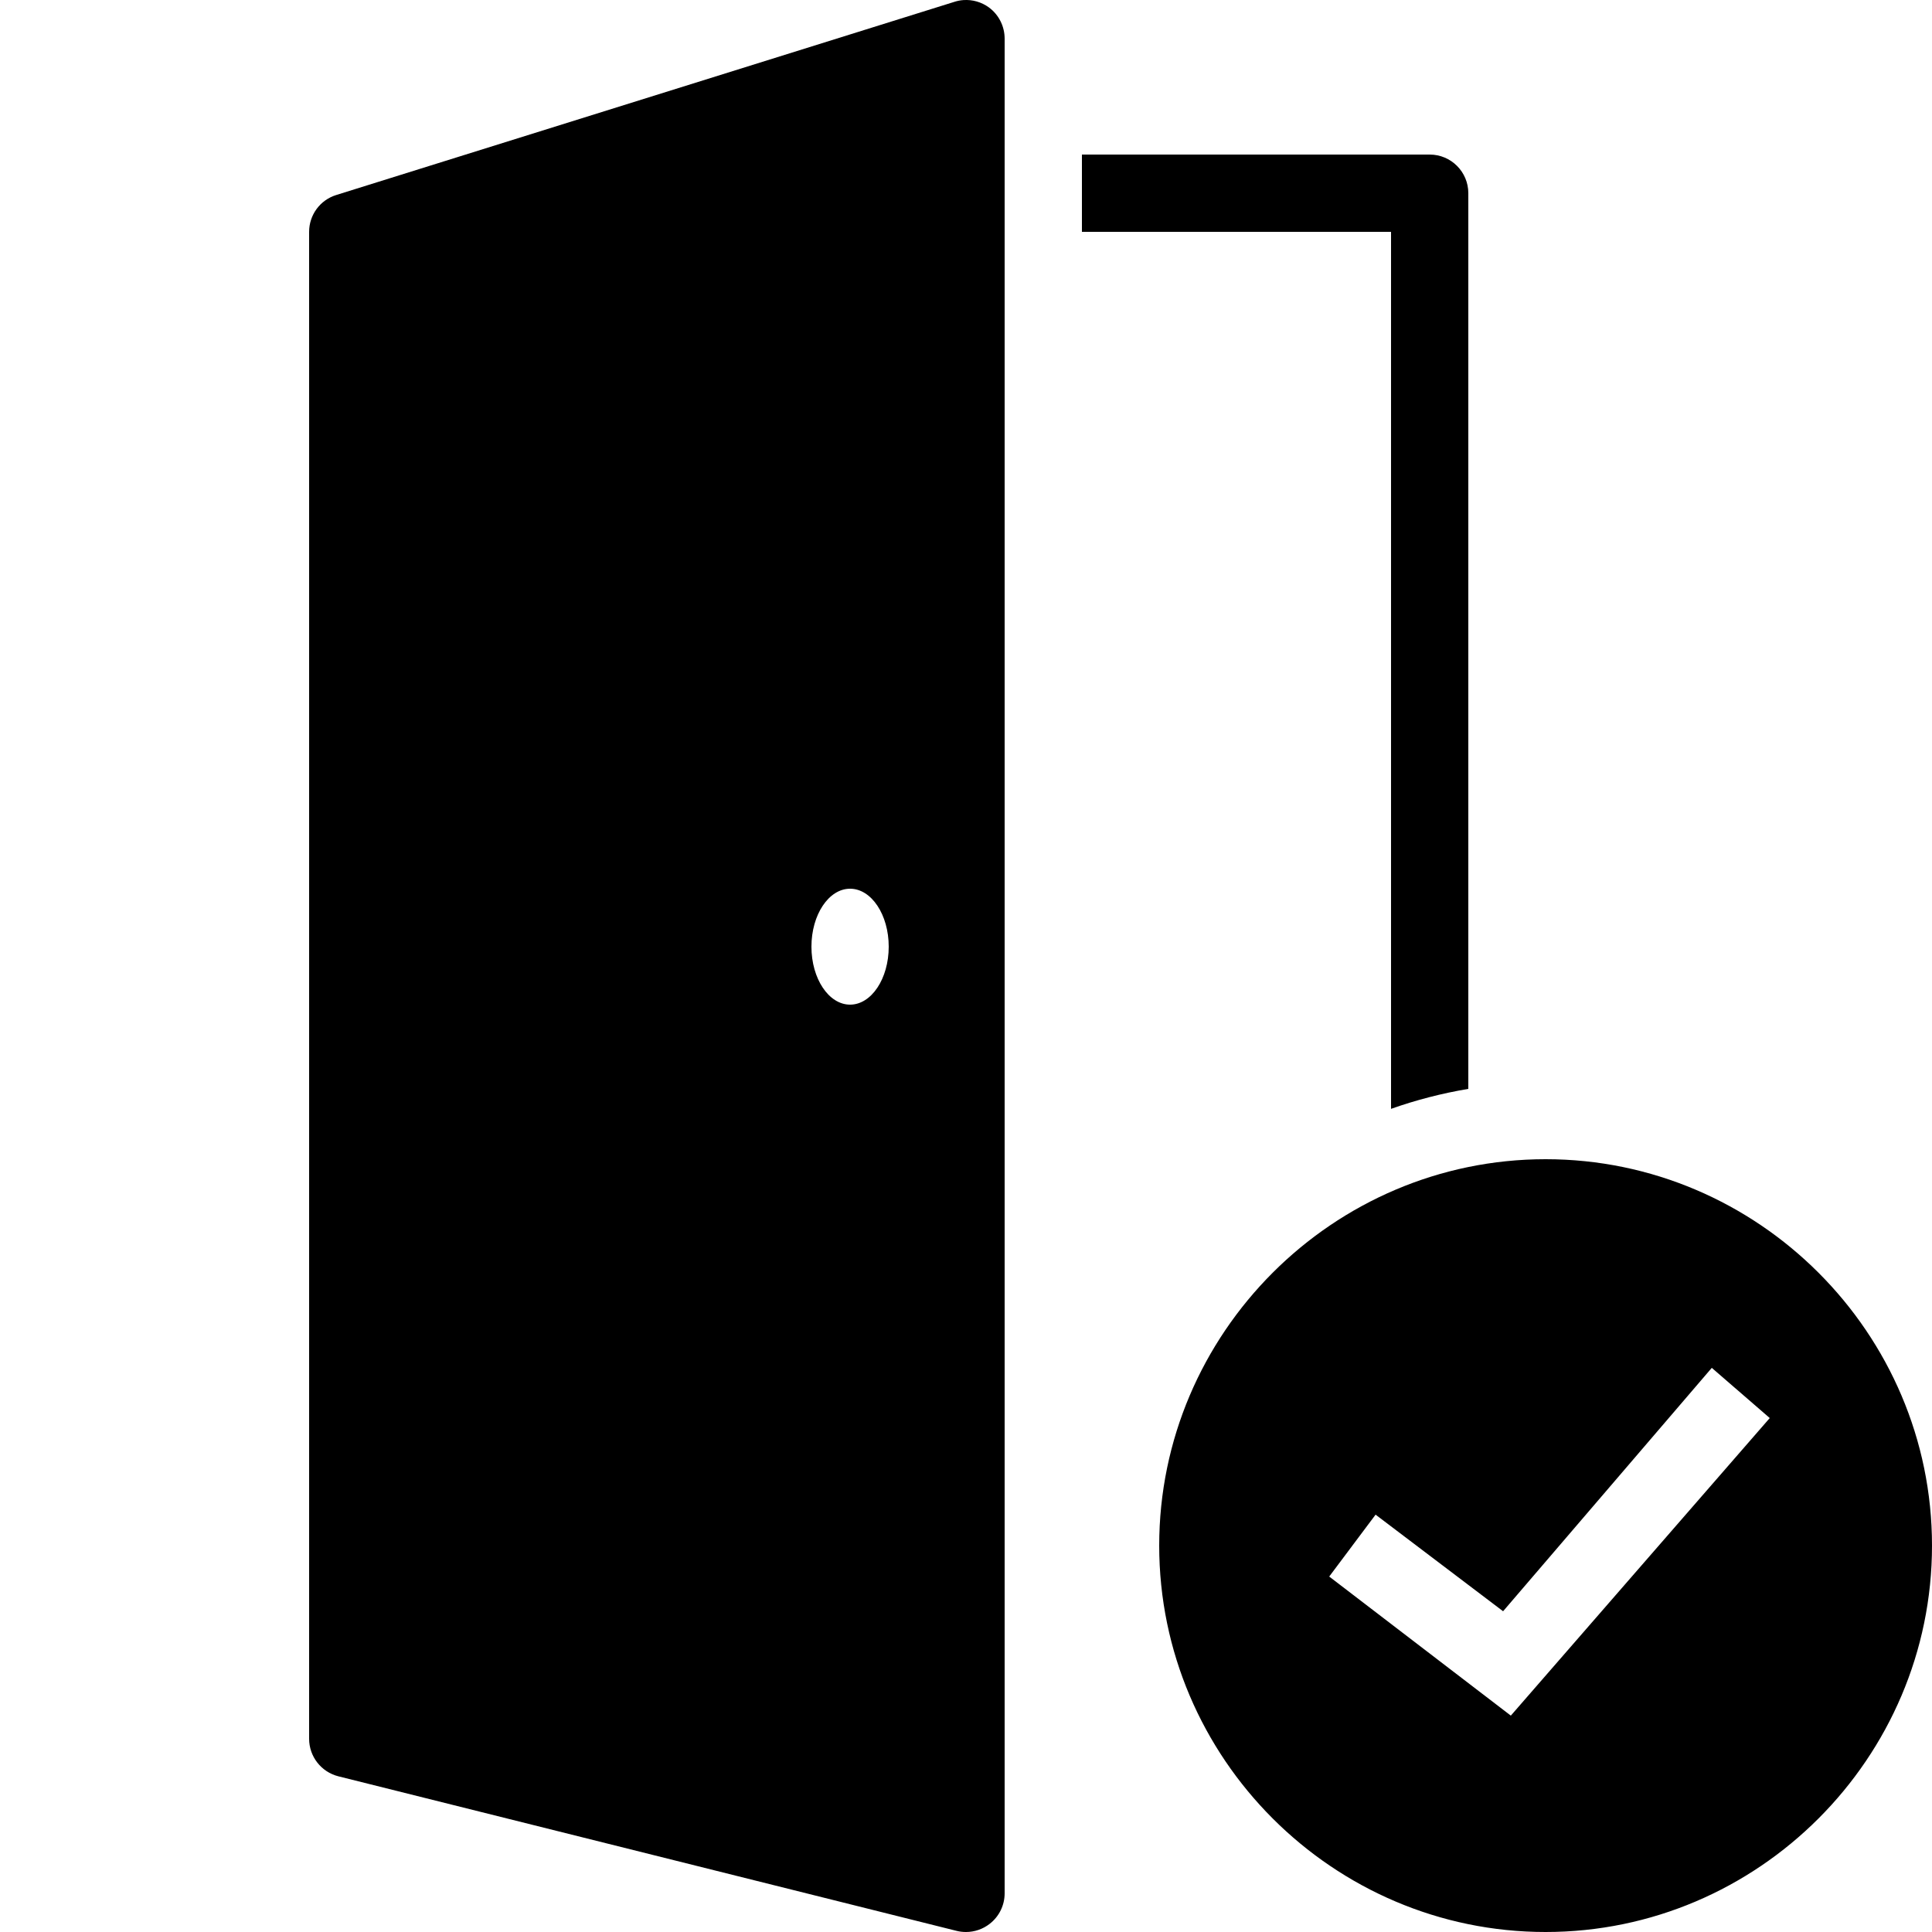 <?xml version="1.0" encoding="UTF-8"?>
<svg xmlns="http://www.w3.org/2000/svg" fill="#000000" viewBox="0 0 50 50" width="50px" height="50px">
  <path d="M 24.934 0.002 C 24.856 0.007 24.777 0.022 24.701 0.047 L 8.701 5.047 C 8.283 5.177 8 5.563 8 6 L 8 45 C 8 45.459 8.313 45.859 8.758 45.971 L 24.758 49.971 C 24.838 49.991 24.919 50 25 50 C 25.221 50 25.438 49.926 25.615 49.787 C 25.858 49.598 26 49.308 26 49 L 26 1 C 26 0.682 25.85 0.382 25.594 0.193 C 25.401 0.052 25.167 -0.014 24.934 0.002 z M 28 4 L 28 6 L 36 6 L 36 28.697 C 36.644 28.469 37.311 28.296 38 28.18 L 38 5 C 38 4.447 37.552 4 37 4 L 28 4 z M 22 23 C 22.552 23 23 23.672 23 24.5 C 23 25.328 22.552 26 22 26 C 21.448 26 21 25.328 21 24.5 C 21 23.672 21.448 23 22 23 z M 40 30 C 34.5 30 30 34.5 30 40 C 30 45.5 34.5 50 40 50 C 45.5 50 50 45.5 50 40 C 50 34.5 45.5 30 40 30 z M 44.301 35.4 L 45.801 36.699 L 39.1 44.4 L 34.4 40.801 L 35.6 39.199 L 38.9 41.699 L 44.301 35.4 z"></path>
</svg>

